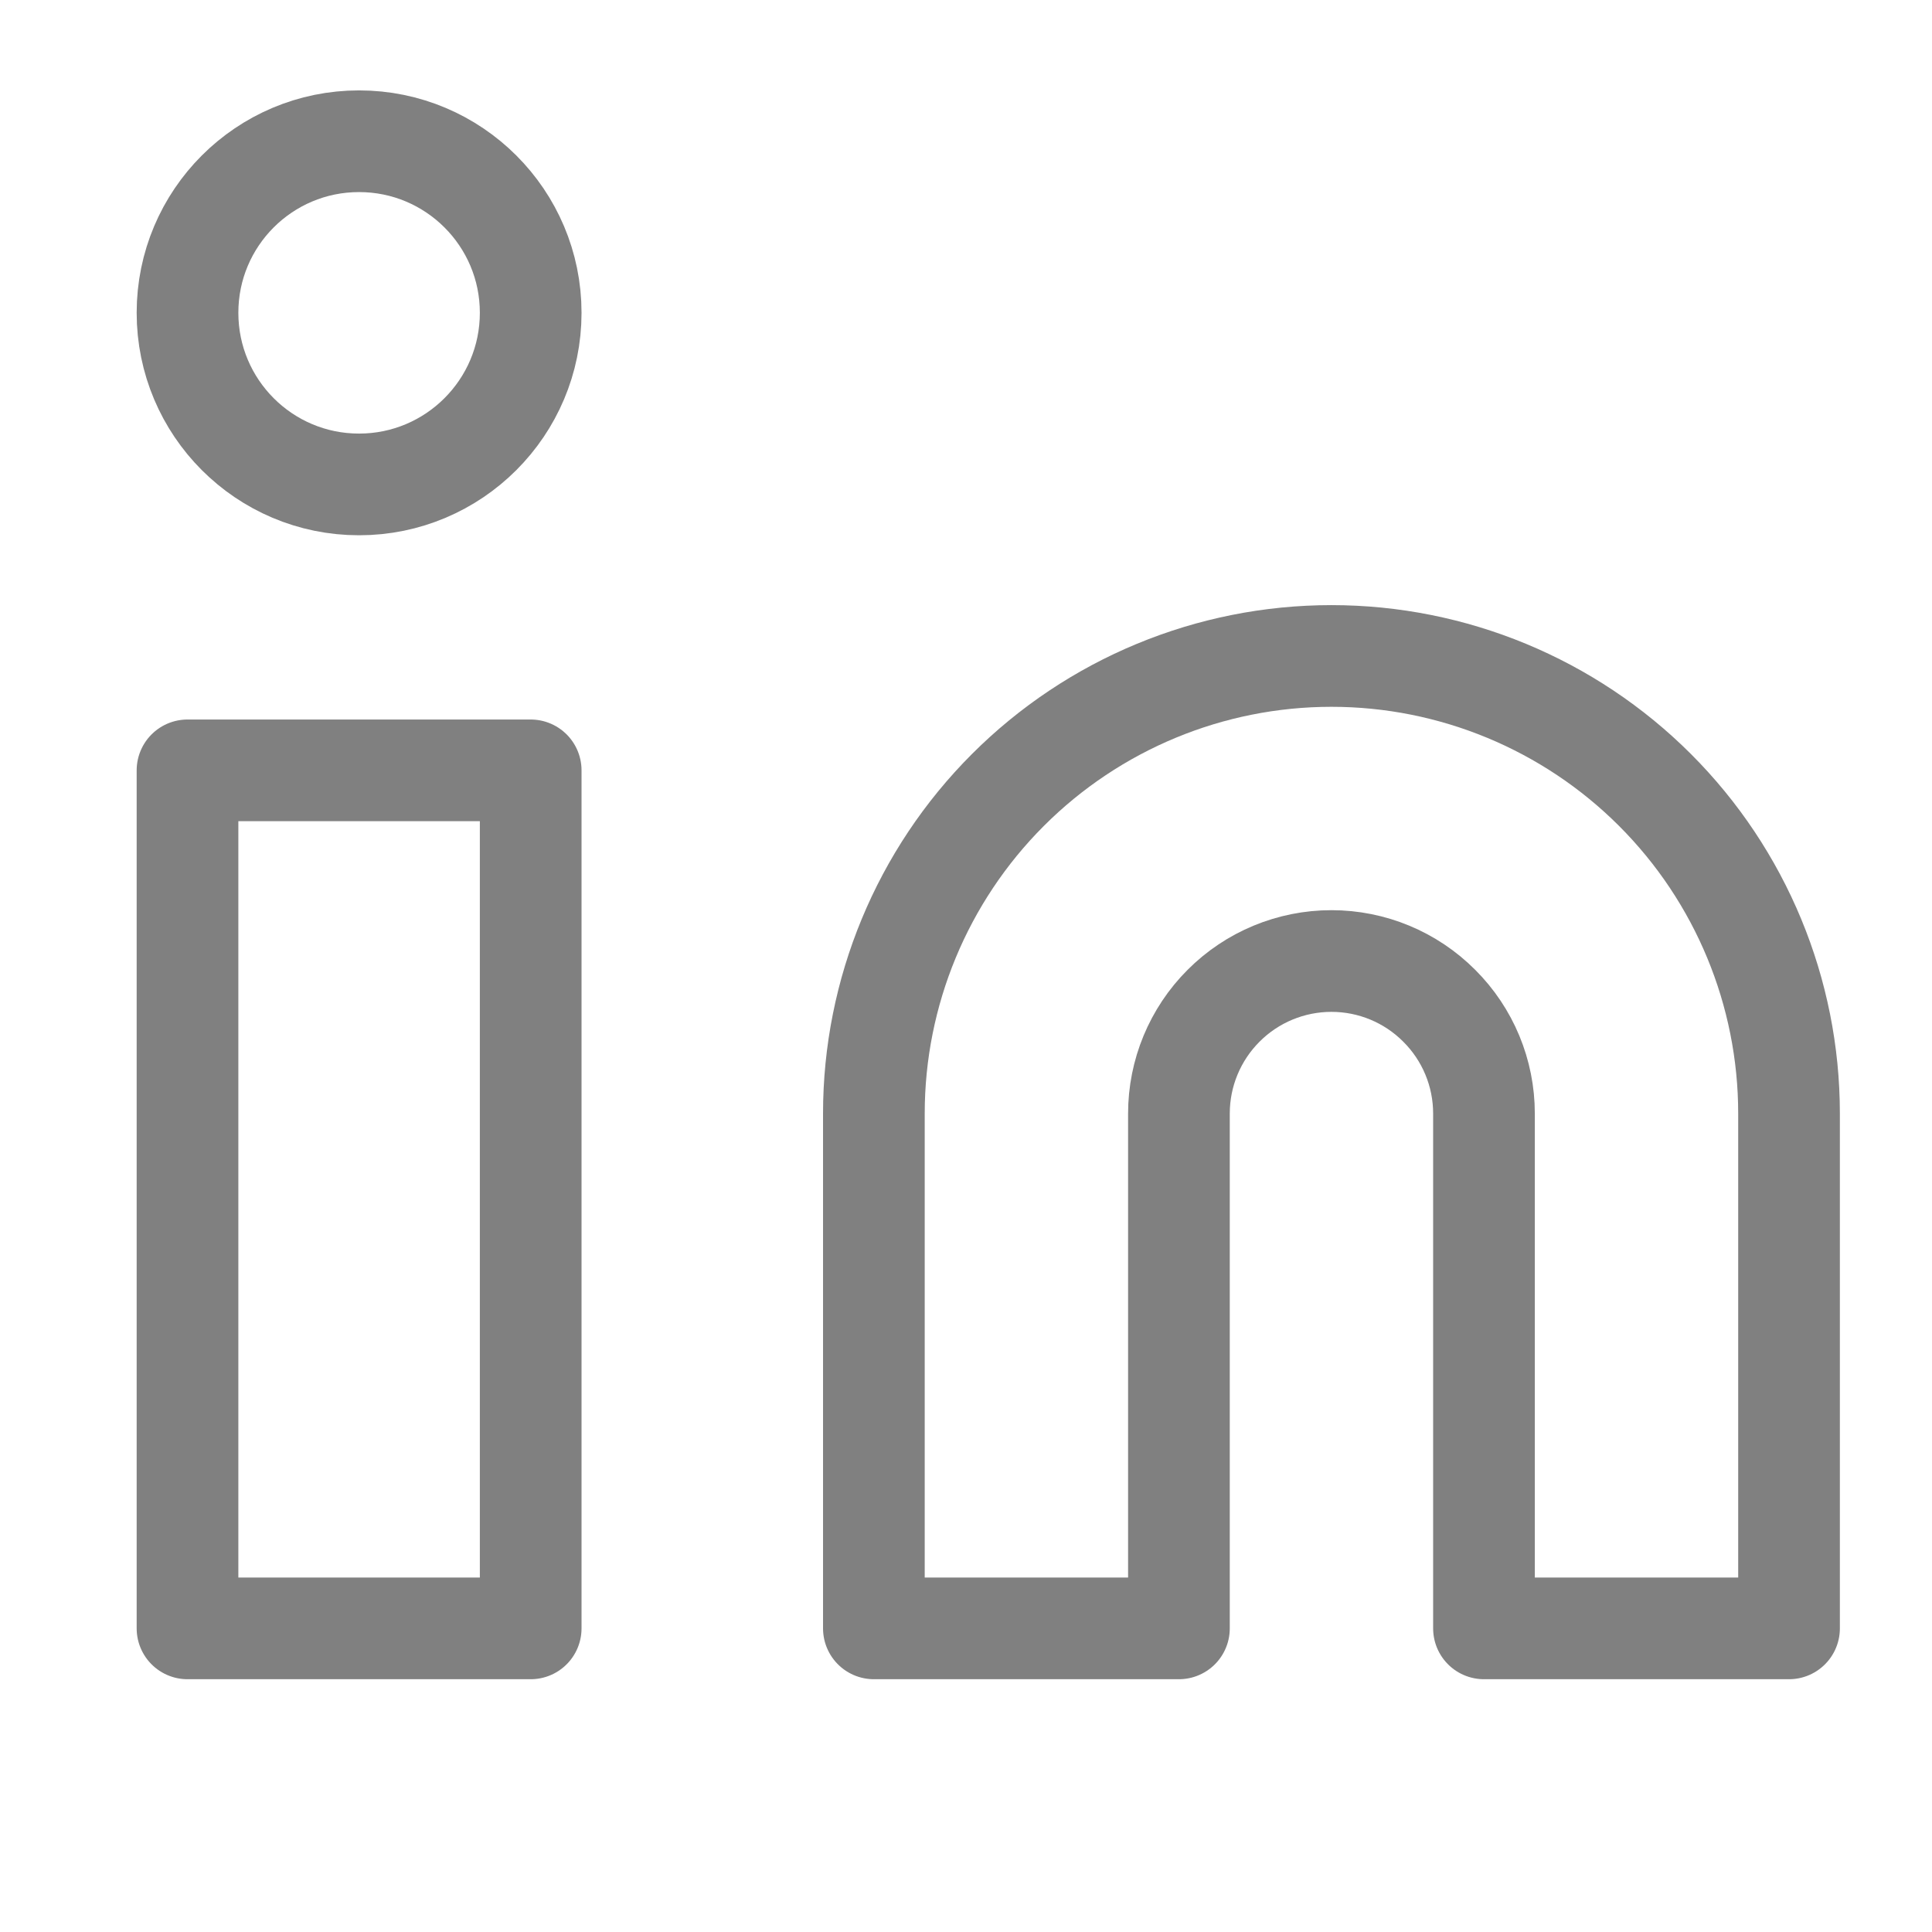 <svg width="19" height="19" viewBox="0 0 19 19" fill="none" xmlns="http://www.w3.org/2000/svg">
<path d="M13.094 6.451C14.287 6.451 15.432 6.925 16.276 7.769C17.12 8.613 17.594 9.758 17.594 10.951V16.014H14.594V10.951C14.594 10.553 14.436 10.172 14.154 9.891C13.873 9.609 13.492 9.451 13.094 9.451C12.696 9.451 12.314 9.609 12.033 9.891C11.752 10.172 11.594 10.553 11.594 10.951V16.014H8.594V10.951C8.594 9.758 9.068 8.613 9.912 7.769C10.756 6.925 11.9 6.451 13.094 6.451Z" stroke="gray" stroke-linecap="round" stroke-linejoin="round"/>
<path d="M5.219 7.576H1.844V16.014H5.219V7.576Z" stroke="gray" stroke-linecap="round" stroke-linejoin="round"/>
<path d="M3.531 4.764C4.463 4.764 5.219 4.008 5.219 3.076C5.219 2.144 4.463 1.389 3.531 1.389C2.599 1.389 1.844 2.144 1.844 3.076C1.844 4.008 2.599 4.764 3.531 4.764Z" stroke="gray" stroke-linecap="round" stroke-linejoin="round"/>
</svg>
